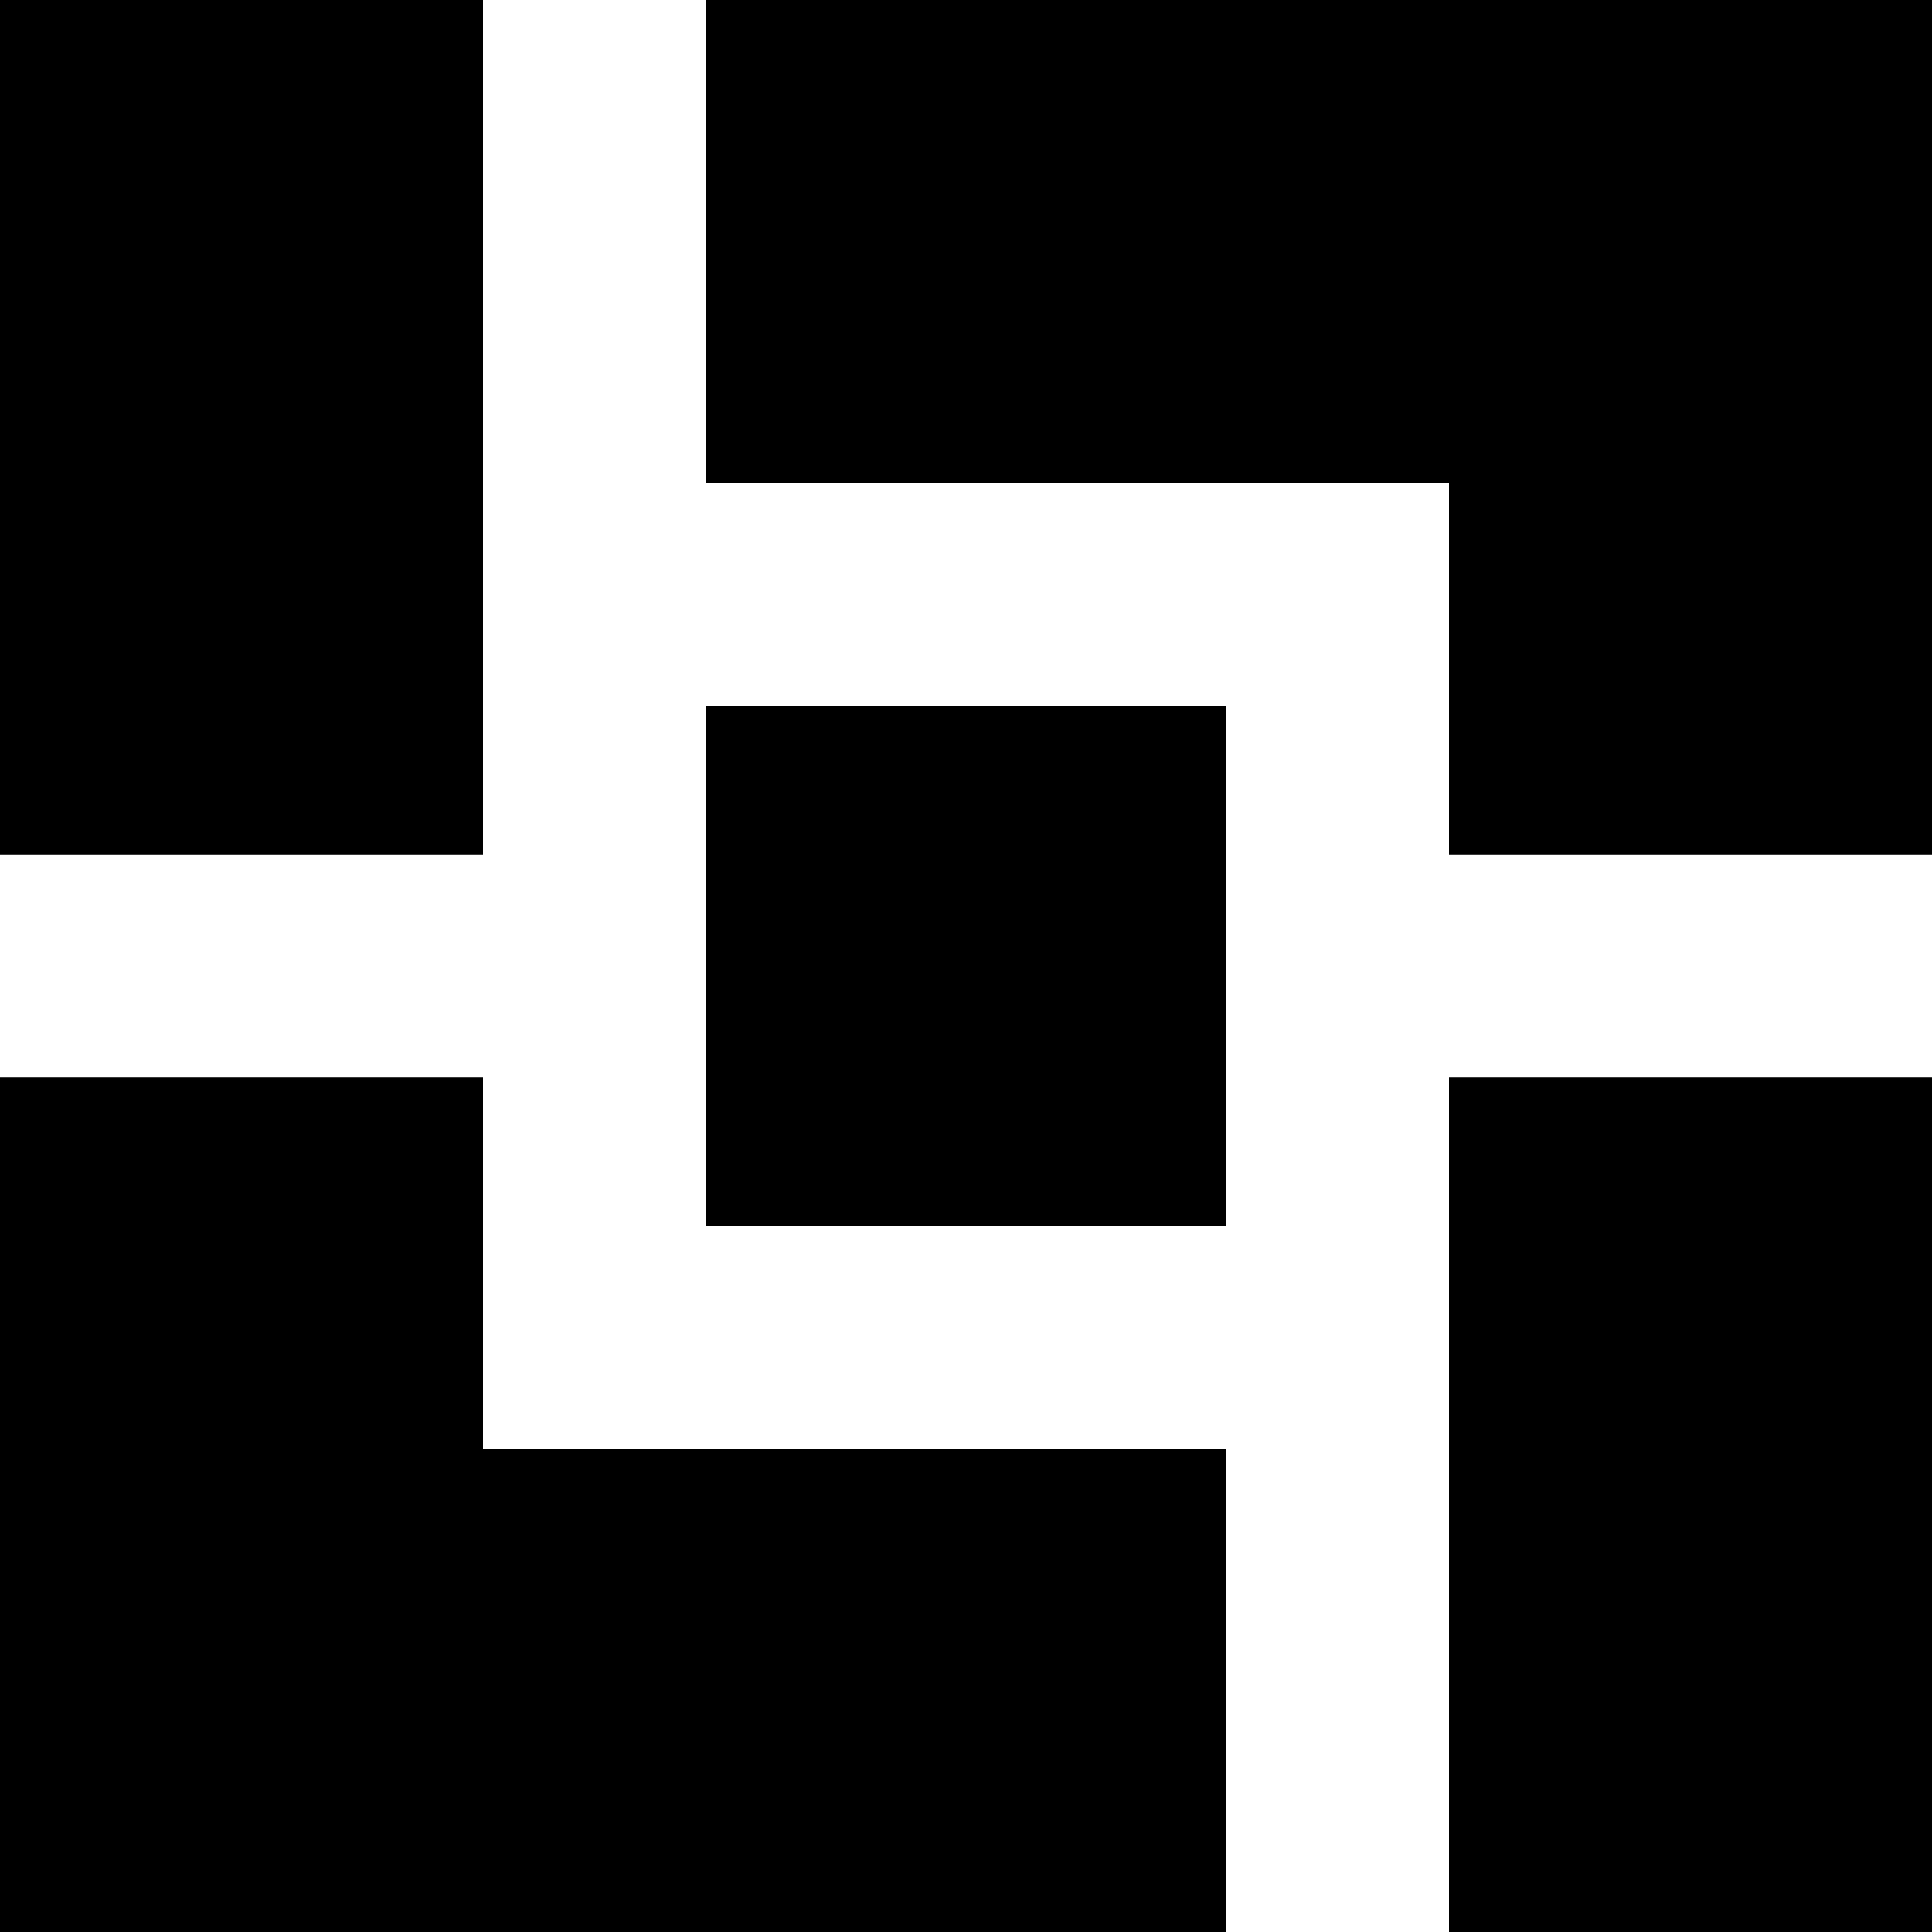 <?xml version="1.0" standalone="no"?>
<!DOCTYPE svg PUBLIC "-//W3C//DTD SVG 20010904//EN"
 "http://www.w3.org/TR/2001/REC-SVG-20010904/DTD/svg10.dtd">
<svg version="1.0" xmlns="http://www.w3.org/2000/svg"
 width="260pt" height="260pt" viewBox="0 0 260 260"
 preserveAspectRatio="xMidYMid meet">
<g transform="translate(0,260) scale(0.1,-0.1)"
fill="#000000" stroke="none">
<path d="M0 2025 l0 -575 325 0 325 0 0 575 0 575 -325 0 -325 0 0 -575z"/>
<path d="M950 2275 l0 -325 500 0 500 0 0 -250 0 -250 325 0 325 0 0 575 0
575 -825 0 -825 0 0 -325z"/>
<path d="M950 1300 l0 -350 350 0 350 0 0 350 0 350 -350 0 -350 0 0 -350z"/>
<path d="M0 575 l0 -575 825 0 825 0 0 325 0 325 -500 0 -500 0 0 250 0 250
-325 0 -325 0 0 -575z"/>
<path d="M1950 575 l0 -575 325 0 325 0 0 575 0 575 -325 0 -325 0 0 -575z"/>
</g>
</svg>
